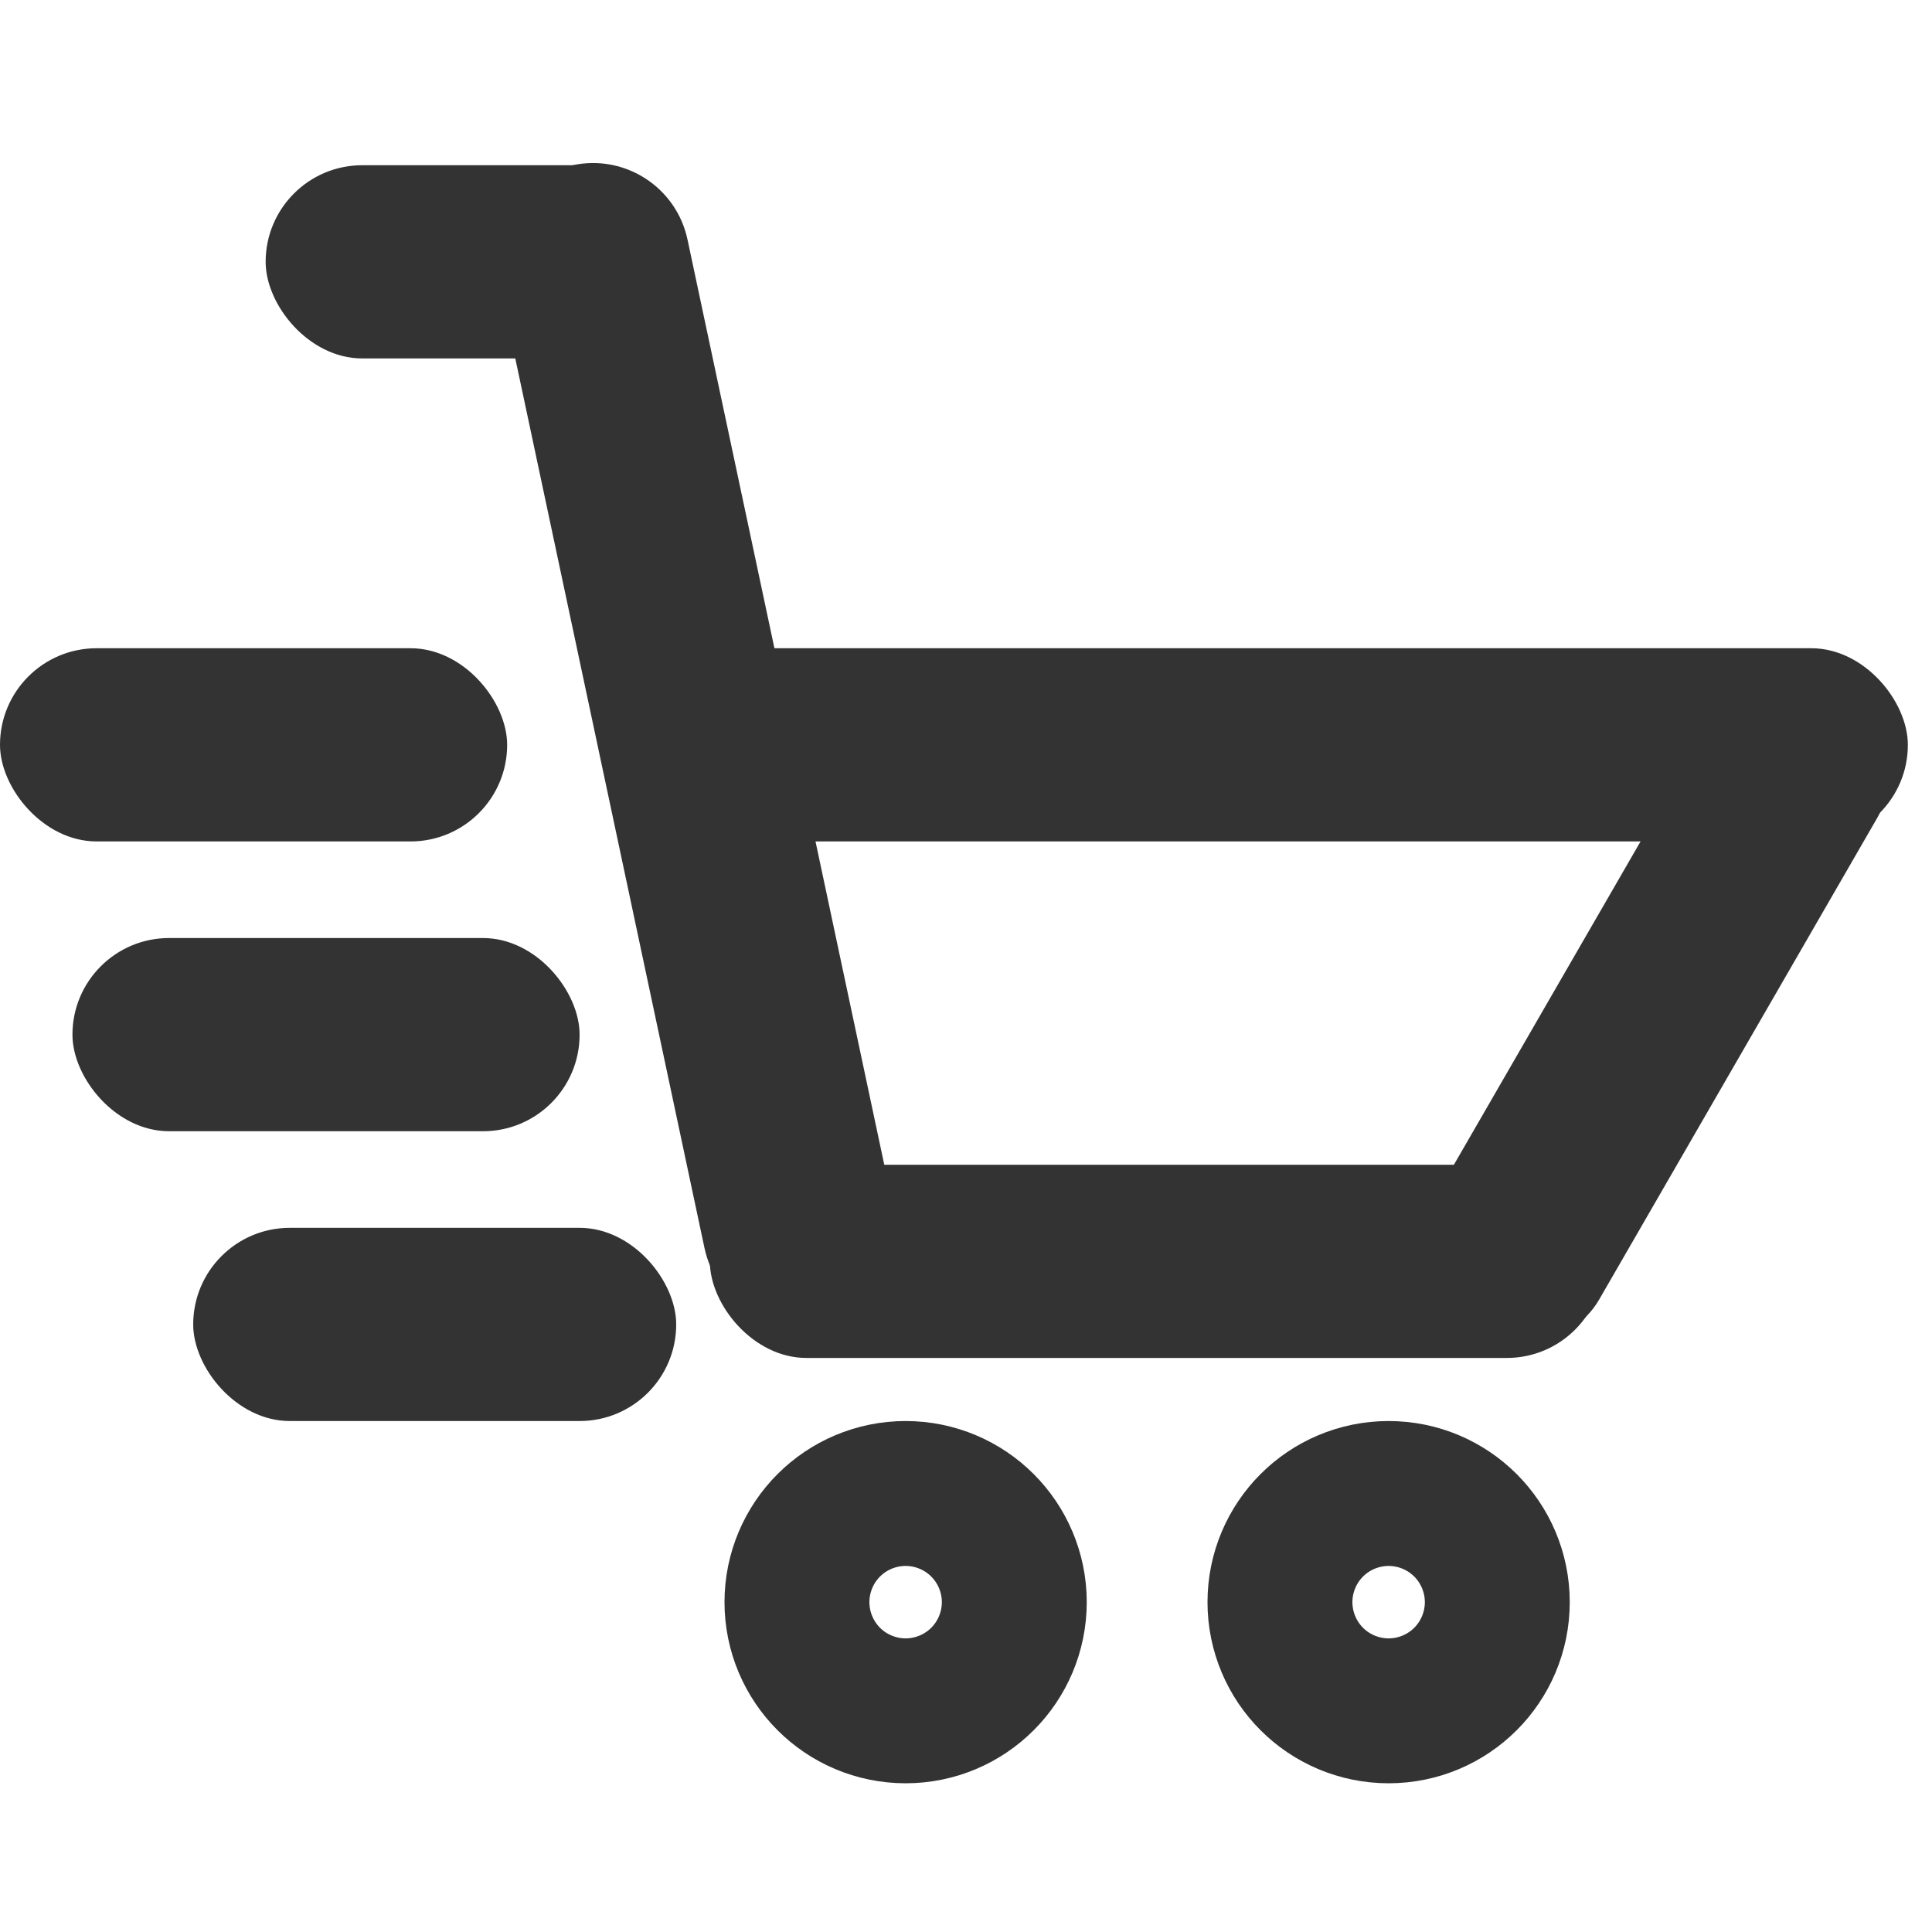 <svg xmlns="http://www.w3.org/2000/svg" xmlns:xlink="http://www.w3.org/1999/xlink" width="80" height="80" viewBox="0 0 80 80"><rect x="0" y="0" width="80" height="80" fill="#808080" stroke="none"/><defs><clipPath id="b"><rect width="80" height="80"/></clipPath></defs><g id="a" clip-path="url(#b)"><rect width="80" height="80" fill="#fff"/><g transform="translate(9 -0.158)"><rect width="37" height="8" rx="4" transform="translate(20.393 48.388)" fill="#333"/><rect width="49" height="8" rx="4" transform="matrix(-0.208, -0.978, 0.978, -0.208, 21.004, 55.751)" fill="#333"/><rect width="31" height="8" rx="4" transform="translate(48.286 53.44) rotate(-60)" fill="#333"/><rect width="51" height="8" rx="4" transform="translate(19 27)" fill="#333"/><rect width="17" height="8" rx="4" transform="translate(2 7)" fill="#333"/><rect width="21" height="8" rx="4" transform="translate(-9 27)" fill="#333"/><rect width="21" height="8" rx="4" transform="translate(-6 39)" fill="#333"/><rect width="20" height="8" rx="4" transform="translate(-1 51)" fill="#333"/><g transform="translate(21 59)" fill="none" stroke="#333" stroke-width="9"><circle cx="7.5" cy="7.5" r="7.5" stroke="none"/><circle cx="7.5" cy="7.5" r="3" fill="none"/></g><g transform="translate(41 59)" fill="none" stroke="#333" stroke-width="9"><circle cx="7.5" cy="7.5" r="7.5" stroke="none"/><circle cx="7.5" cy="7.5" r="3" fill="none"/></g></g></g></svg>